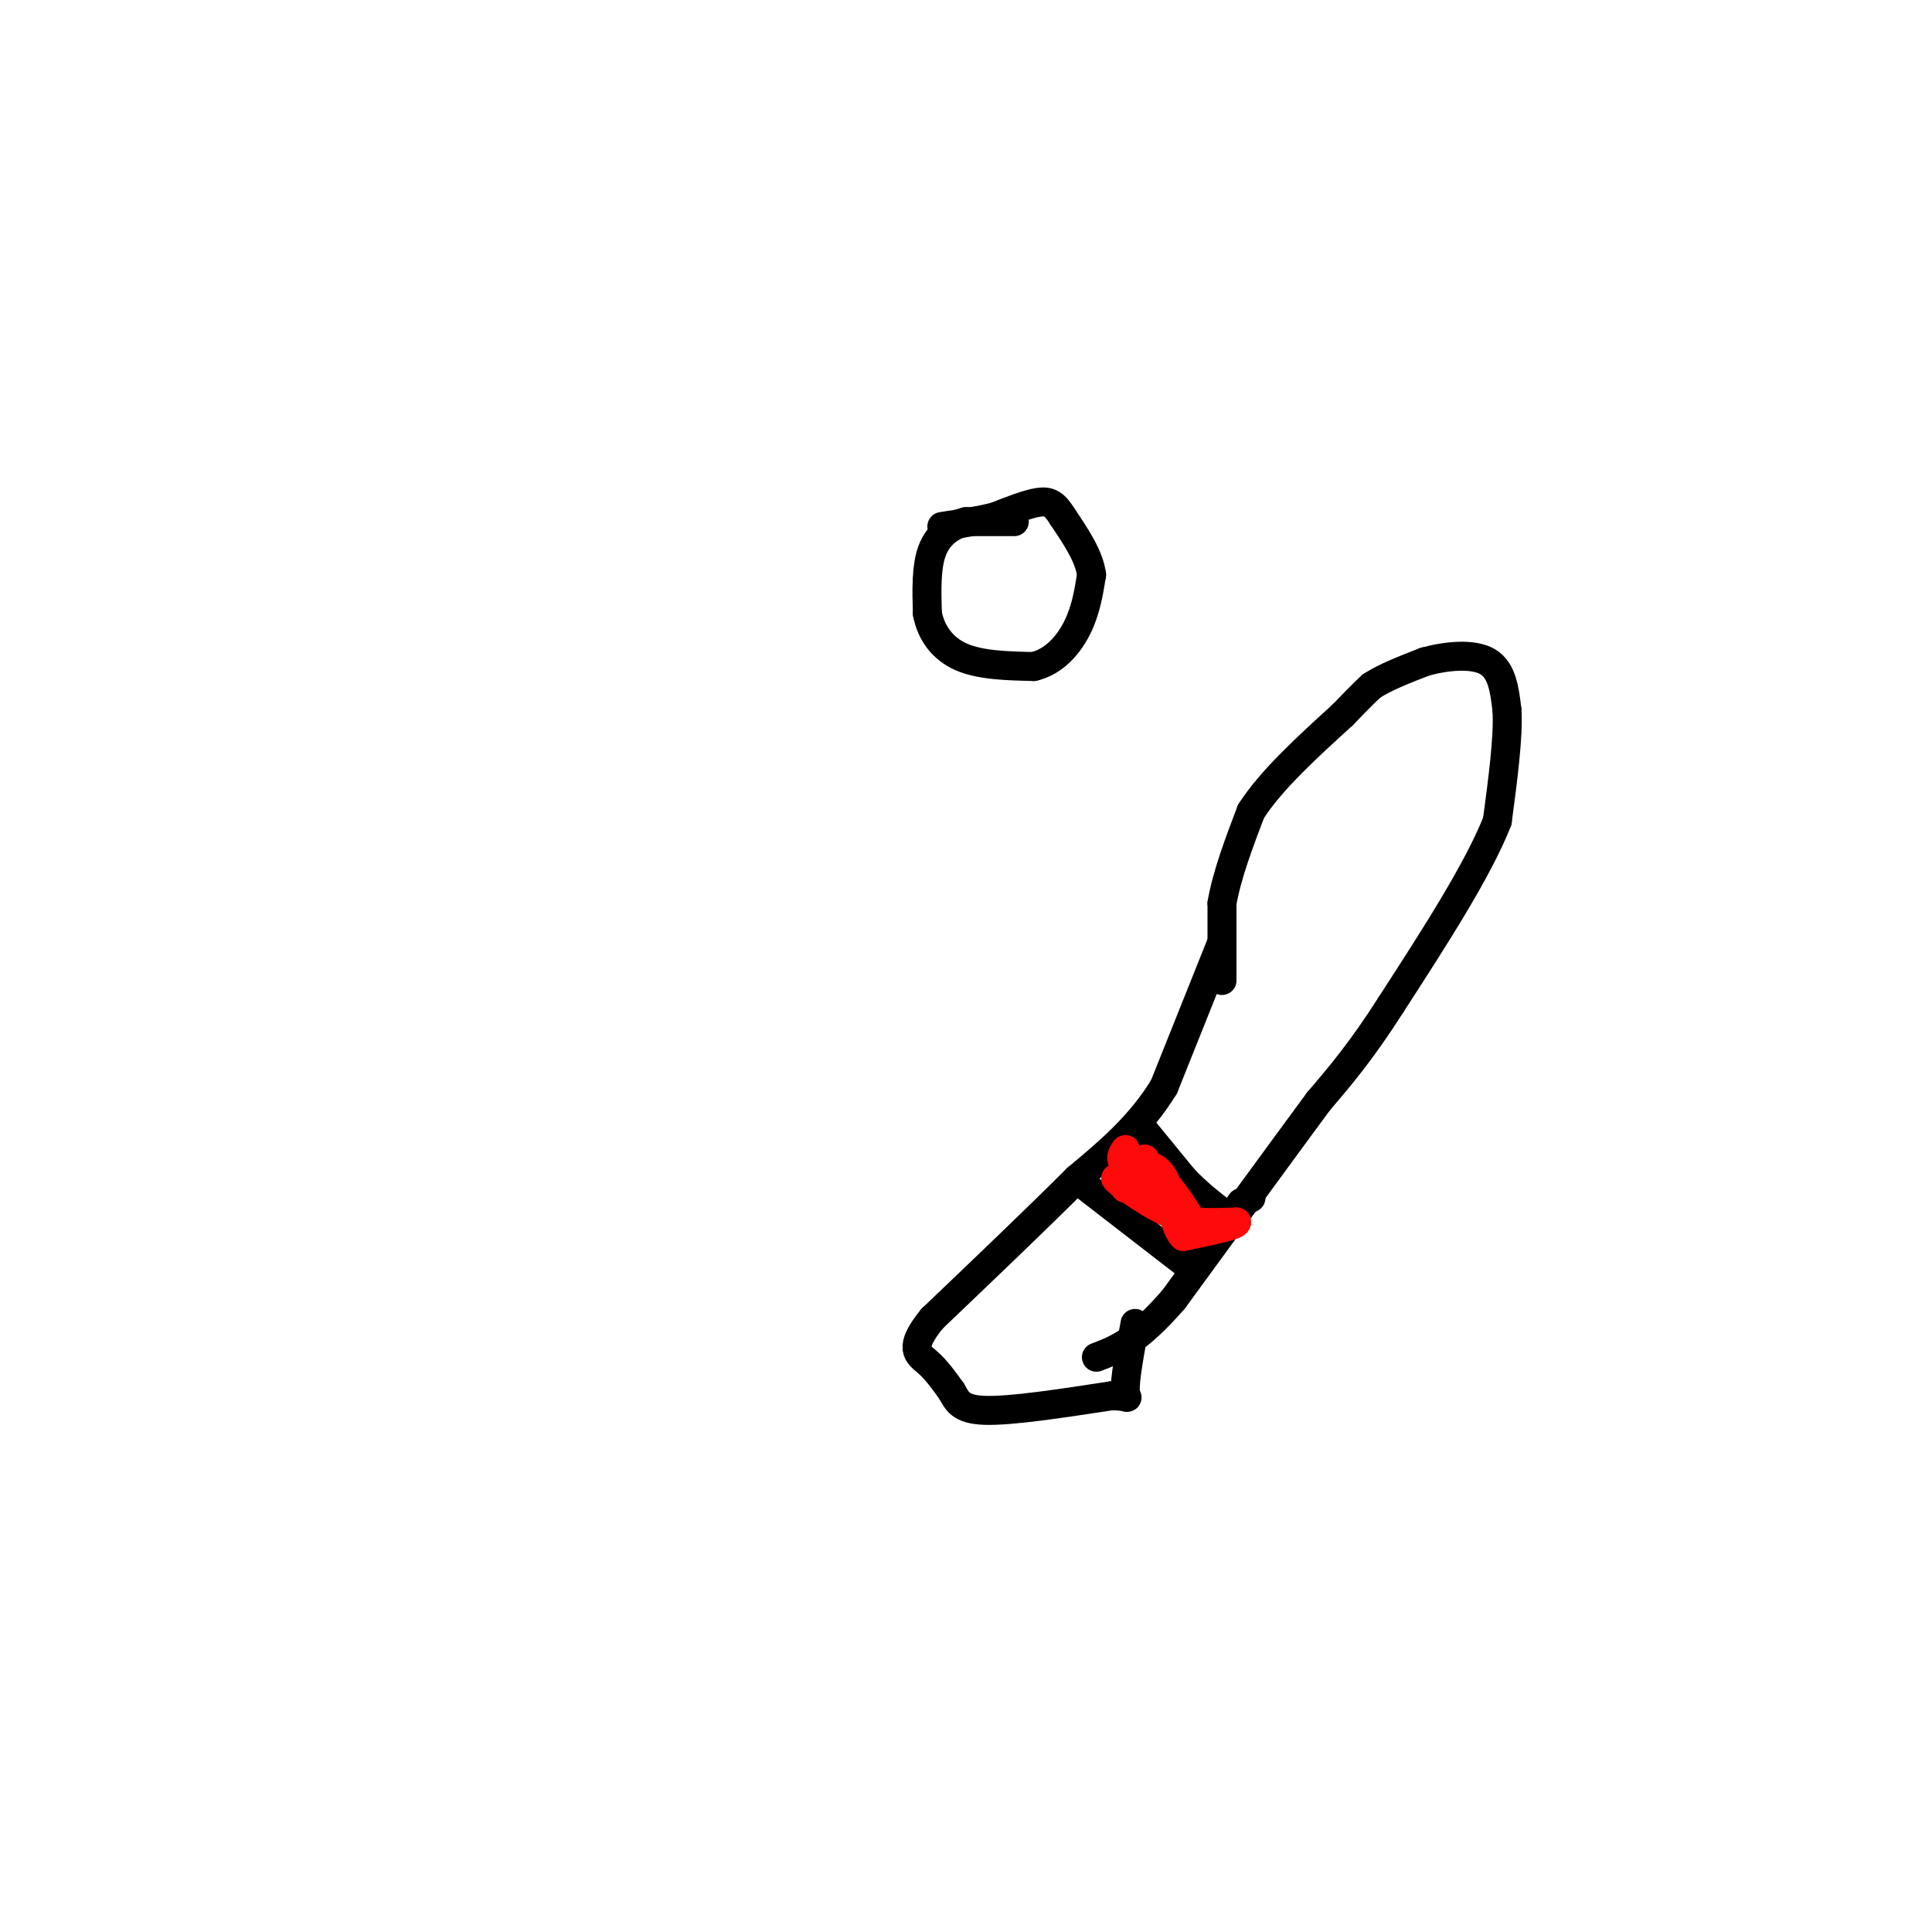 <svg viewBox='0 0 400 400' version='1.1' xmlns='http://www.w3.org/2000/svg' xmlns:xlink='http://www.w3.org/1999/xlink'><g fill='none' stroke='rgb(0,0,0)' stroke-width='6' stroke-linecap='round' stroke-linejoin='round'><path d='M253,203c0.000,0.000 0.000,-16.000 0,-16'/><path d='M253,187c1.000,-5.833 3.500,-12.417 6,-19'/><path d='M259,168c4.167,-6.500 11.583,-13.250 19,-20'/><path d='M278,148c4.167,-4.333 5.083,-5.167 6,-6'/><path d='M284,142c2.833,-1.833 6.917,-3.417 11,-5'/><path d='M295,137c4.422,-1.222 9.978,-1.778 13,0c3.022,1.778 3.511,5.889 4,10'/><path d='M312,147c0.333,5.500 -0.833,14.250 -2,23'/><path d='M310,170c-4.000,10.167 -13.000,24.083 -22,38'/><path d='M288,208c-6.167,9.667 -10.583,14.833 -15,20'/><path d='M273,228c-7.500,10.167 -18.750,25.583 -30,41'/><path d='M243,269c-7.667,8.833 -11.833,10.417 -16,12'/><path d='M253,195c0.000,0.000 -12.000,30.000 -12,30'/><path d='M241,225c-5.000,8.167 -11.500,13.583 -18,19'/><path d='M223,244c-8.000,8.000 -19.000,18.500 -30,29'/><path d='M193,273c-5.111,6.244 -2.889,7.356 -1,9c1.889,1.644 3.444,3.822 5,6'/><path d='M197,288c1.178,1.956 1.622,3.844 7,4c5.378,0.156 15.689,-1.422 26,-3'/><path d='M230,289c4.622,-0.067 3.178,1.267 3,-1c-0.178,-2.267 0.911,-8.133 2,-14'/><path d='M224,245c0.000,0.000 22.000,17.000 22,17'/><path d='M236,233c0.000,0.000 9.000,11.000 9,11'/><path d='M245,244c2.833,3.000 5.417,5.000 8,7'/><path d='M253,251c2.000,0.833 3.000,-0.583 4,-2'/><path d='M257,249c1.000,-0.500 1.500,-0.750 2,-1'/><path d='M210,108c0.000,0.000 -10.000,0.000 -10,0'/><path d='M200,108c-3.067,0.756 -5.733,2.644 -7,6c-1.267,3.356 -1.133,8.178 -1,13'/><path d='M192,127c0.733,3.933 3.067,7.267 7,9c3.933,1.733 9.467,1.867 15,2'/><path d='M214,138c4.200,-0.978 7.200,-4.422 9,-8c1.800,-3.578 2.400,-7.289 3,-11'/><path d='M226,119c-0.500,-3.833 -3.250,-7.917 -6,-12'/><path d='M220,107c-1.644,-2.667 -2.756,-3.333 -5,-3c-2.244,0.333 -5.622,1.667 -9,3'/><path d='M206,107c-3.333,0.833 -7.167,1.417 -11,2'/></g>
<g fill='none' stroke='rgb(253,10,10)' stroke-width='6' stroke-linecap='round' stroke-linejoin='round'><path d='M237,245c0.000,0.000 0.100,0.100 0.1,0.1'/><path d='M233,241c1.667,2.083 3.333,4.167 4,4c0.667,-0.167 0.333,-2.583 0,-5'/><path d='M237,240c-0.667,0.167 -2.333,3.083 -4,6'/><path d='M233,246c-0.267,0.222 1.067,-2.222 1,-3c-0.067,-0.778 -1.533,0.111 -3,1'/><path d='M231,244c0.667,1.000 3.833,3.000 7,5'/><path d='M238,249c2.500,1.500 5.250,2.750 8,4'/><path d='M246,253c1.167,0.167 0.083,-1.417 -1,-3'/><path d='M245,250c-1.133,-1.889 -3.467,-5.111 -4,-5c-0.533,0.111 0.733,3.556 2,7'/><path d='M243,252c2.500,1.333 7.750,1.167 13,1'/><path d='M256,253c0.333,0.667 -5.333,1.833 -11,3'/><path d='M245,256c-2.244,-2.067 -2.356,-8.733 -4,-12c-1.644,-3.267 -4.822,-3.133 -8,-3'/><path d='M233,241c-1.333,-1.000 -0.667,-2.000 0,-3'/></g>
</svg>
